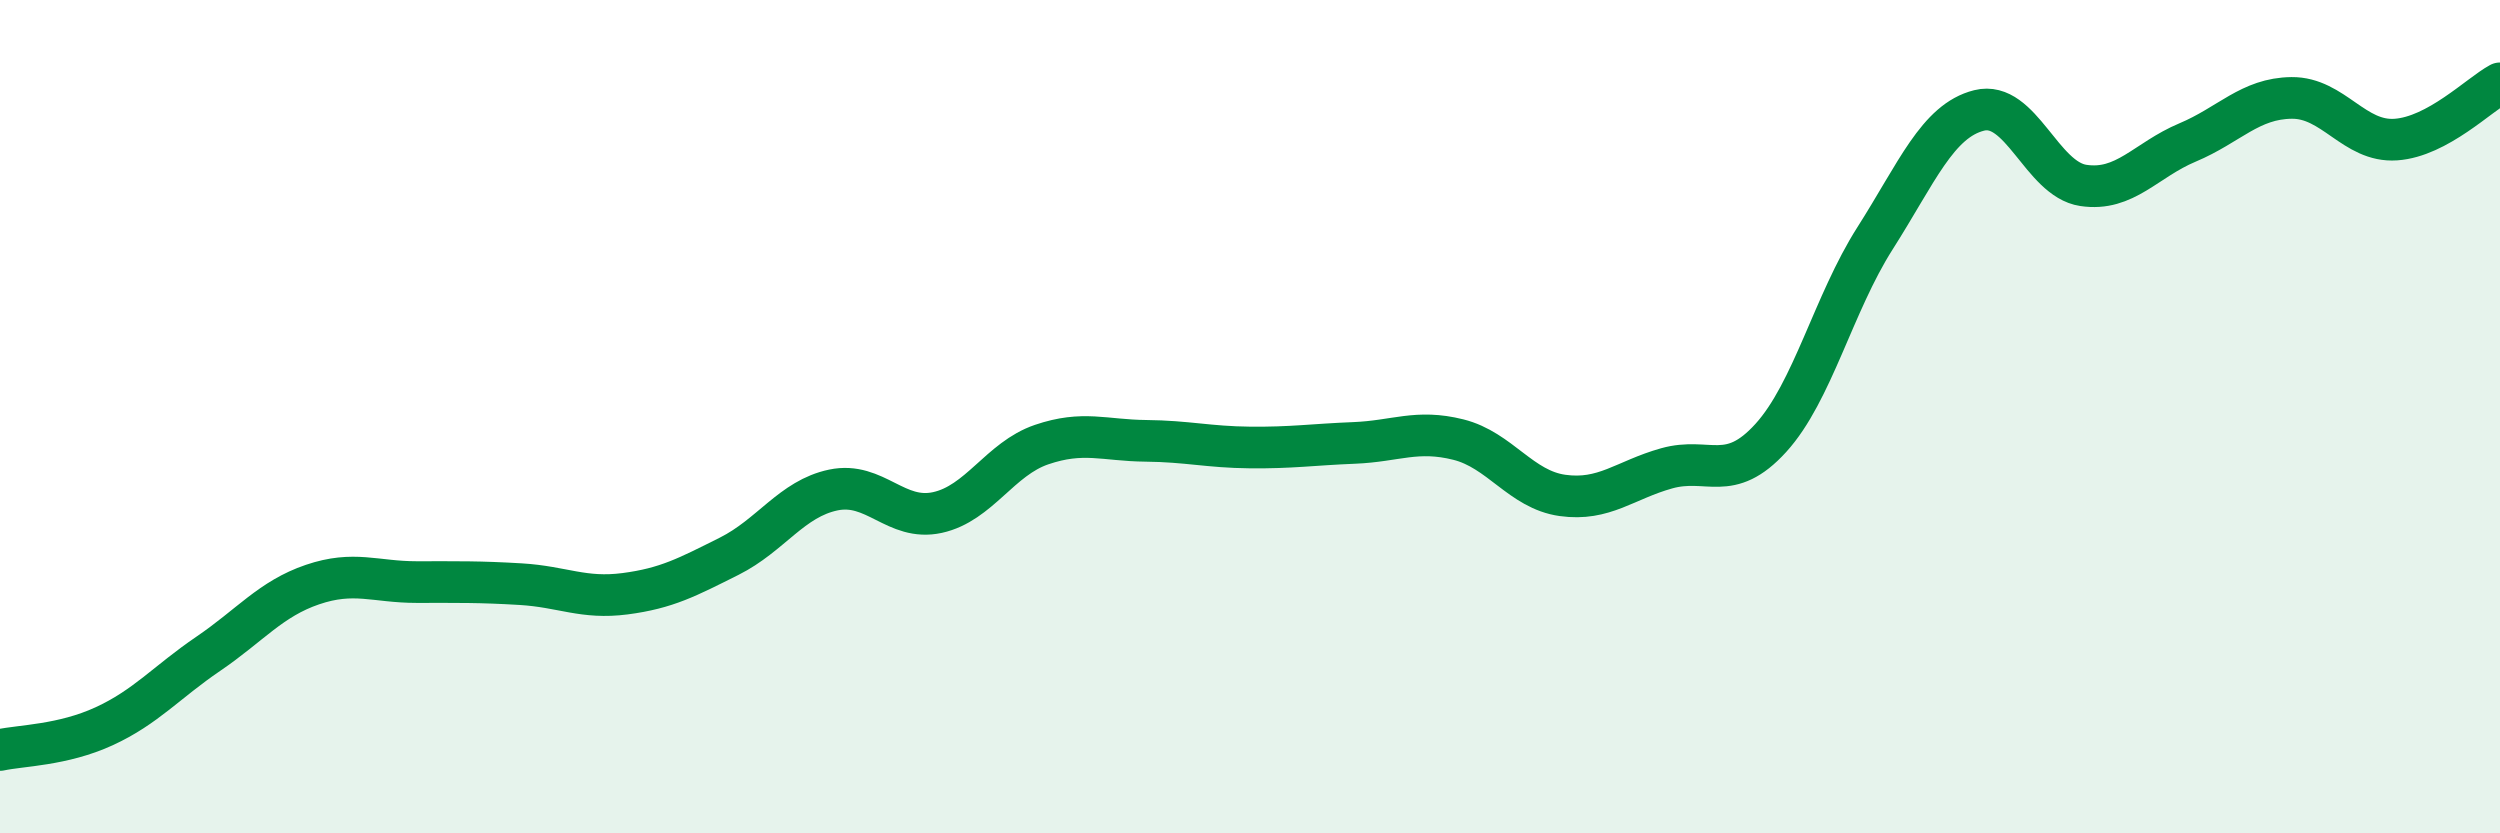
    <svg width="60" height="20" viewBox="0 0 60 20" xmlns="http://www.w3.org/2000/svg">
      <path
        d="M 0,18 C 0.5,17.89 1.5,17.89 2.5,17.43 C 3.5,16.97 4,16.37 5,15.69 C 6,15.01 6.5,14.37 7.5,14.03 C 8.5,13.69 9,13.97 10,13.97 C 11,13.97 11.5,13.96 12.5,14.02 C 13.5,14.08 14,14.38 15,14.25 C 16,14.12 16.5,13.85 17.5,13.35 C 18.5,12.85 19,11.97 20,11.76 C 21,11.55 21.5,12.52 22.5,12.3 C 23.5,12.08 24,11.01 25,10.67 C 26,10.33 26.5,10.57 27.5,10.58 C 28.5,10.59 29,10.73 30,10.74 C 31,10.75 31.5,10.67 32.5,10.63 C 33.5,10.59 34,10.3 35,10.55 C 36,10.8 36.5,11.75 37.5,11.89 C 38.5,12.03 39,11.52 40,11.24 C 41,10.96 41.5,11.61 42.5,10.51 C 43.5,9.41 44,7.29 45,5.72 C 46,4.15 46.5,2.9 47.5,2.65 C 48.5,2.4 49,4.3 50,4.45 C 51,4.6 51.5,3.84 52.5,3.42 C 53.5,3 54,2.36 55,2.35 C 56,2.34 56.5,3.42 57.5,3.35 C 58.5,3.28 59.5,2.27 60,2L60 20L0 20Z"
        fill="#008740"
        opacity="0.1"
        stroke-linecap="round"
        stroke-linejoin="round"
      />
      <path
        d="M 0,18 C 0.5,17.89 1.5,17.89 2.5,17.43 C 3.5,16.97 4,16.37 5,15.69 C 6,15.01 6.5,14.37 7.5,14.03 C 8.5,13.69 9,13.97 10,13.97 C 11,13.97 11.5,13.96 12.5,14.02 C 13.5,14.08 14,14.38 15,14.25 C 16,14.12 16.5,13.85 17.5,13.35 C 18.5,12.85 19,11.97 20,11.76 C 21,11.55 21.5,12.52 22.5,12.3 C 23.5,12.08 24,11.01 25,10.67 C 26,10.33 26.5,10.57 27.5,10.58 C 28.5,10.59 29,10.73 30,10.74 C 31,10.75 31.5,10.67 32.5,10.63 C 33.5,10.59 34,10.3 35,10.55 C 36,10.8 36.5,11.75 37.5,11.89 C 38.5,12.03 39,11.52 40,11.24 C 41,10.96 41.5,11.61 42.5,10.51 C 43.5,9.41 44,7.29 45,5.72 C 46,4.15 46.5,2.9 47.5,2.65 C 48.5,2.4 49,4.3 50,4.45 C 51,4.6 51.5,3.84 52.5,3.42 C 53.5,3 54,2.36 55,2.35 C 56,2.34 56.5,3.42 57.5,3.35 C 58.5,3.28 59.5,2.27 60,2"
        stroke="#008740"
        stroke-width="1"
        fill="none"
        stroke-linecap="round"
        stroke-linejoin="round"
      />
    </svg>
  